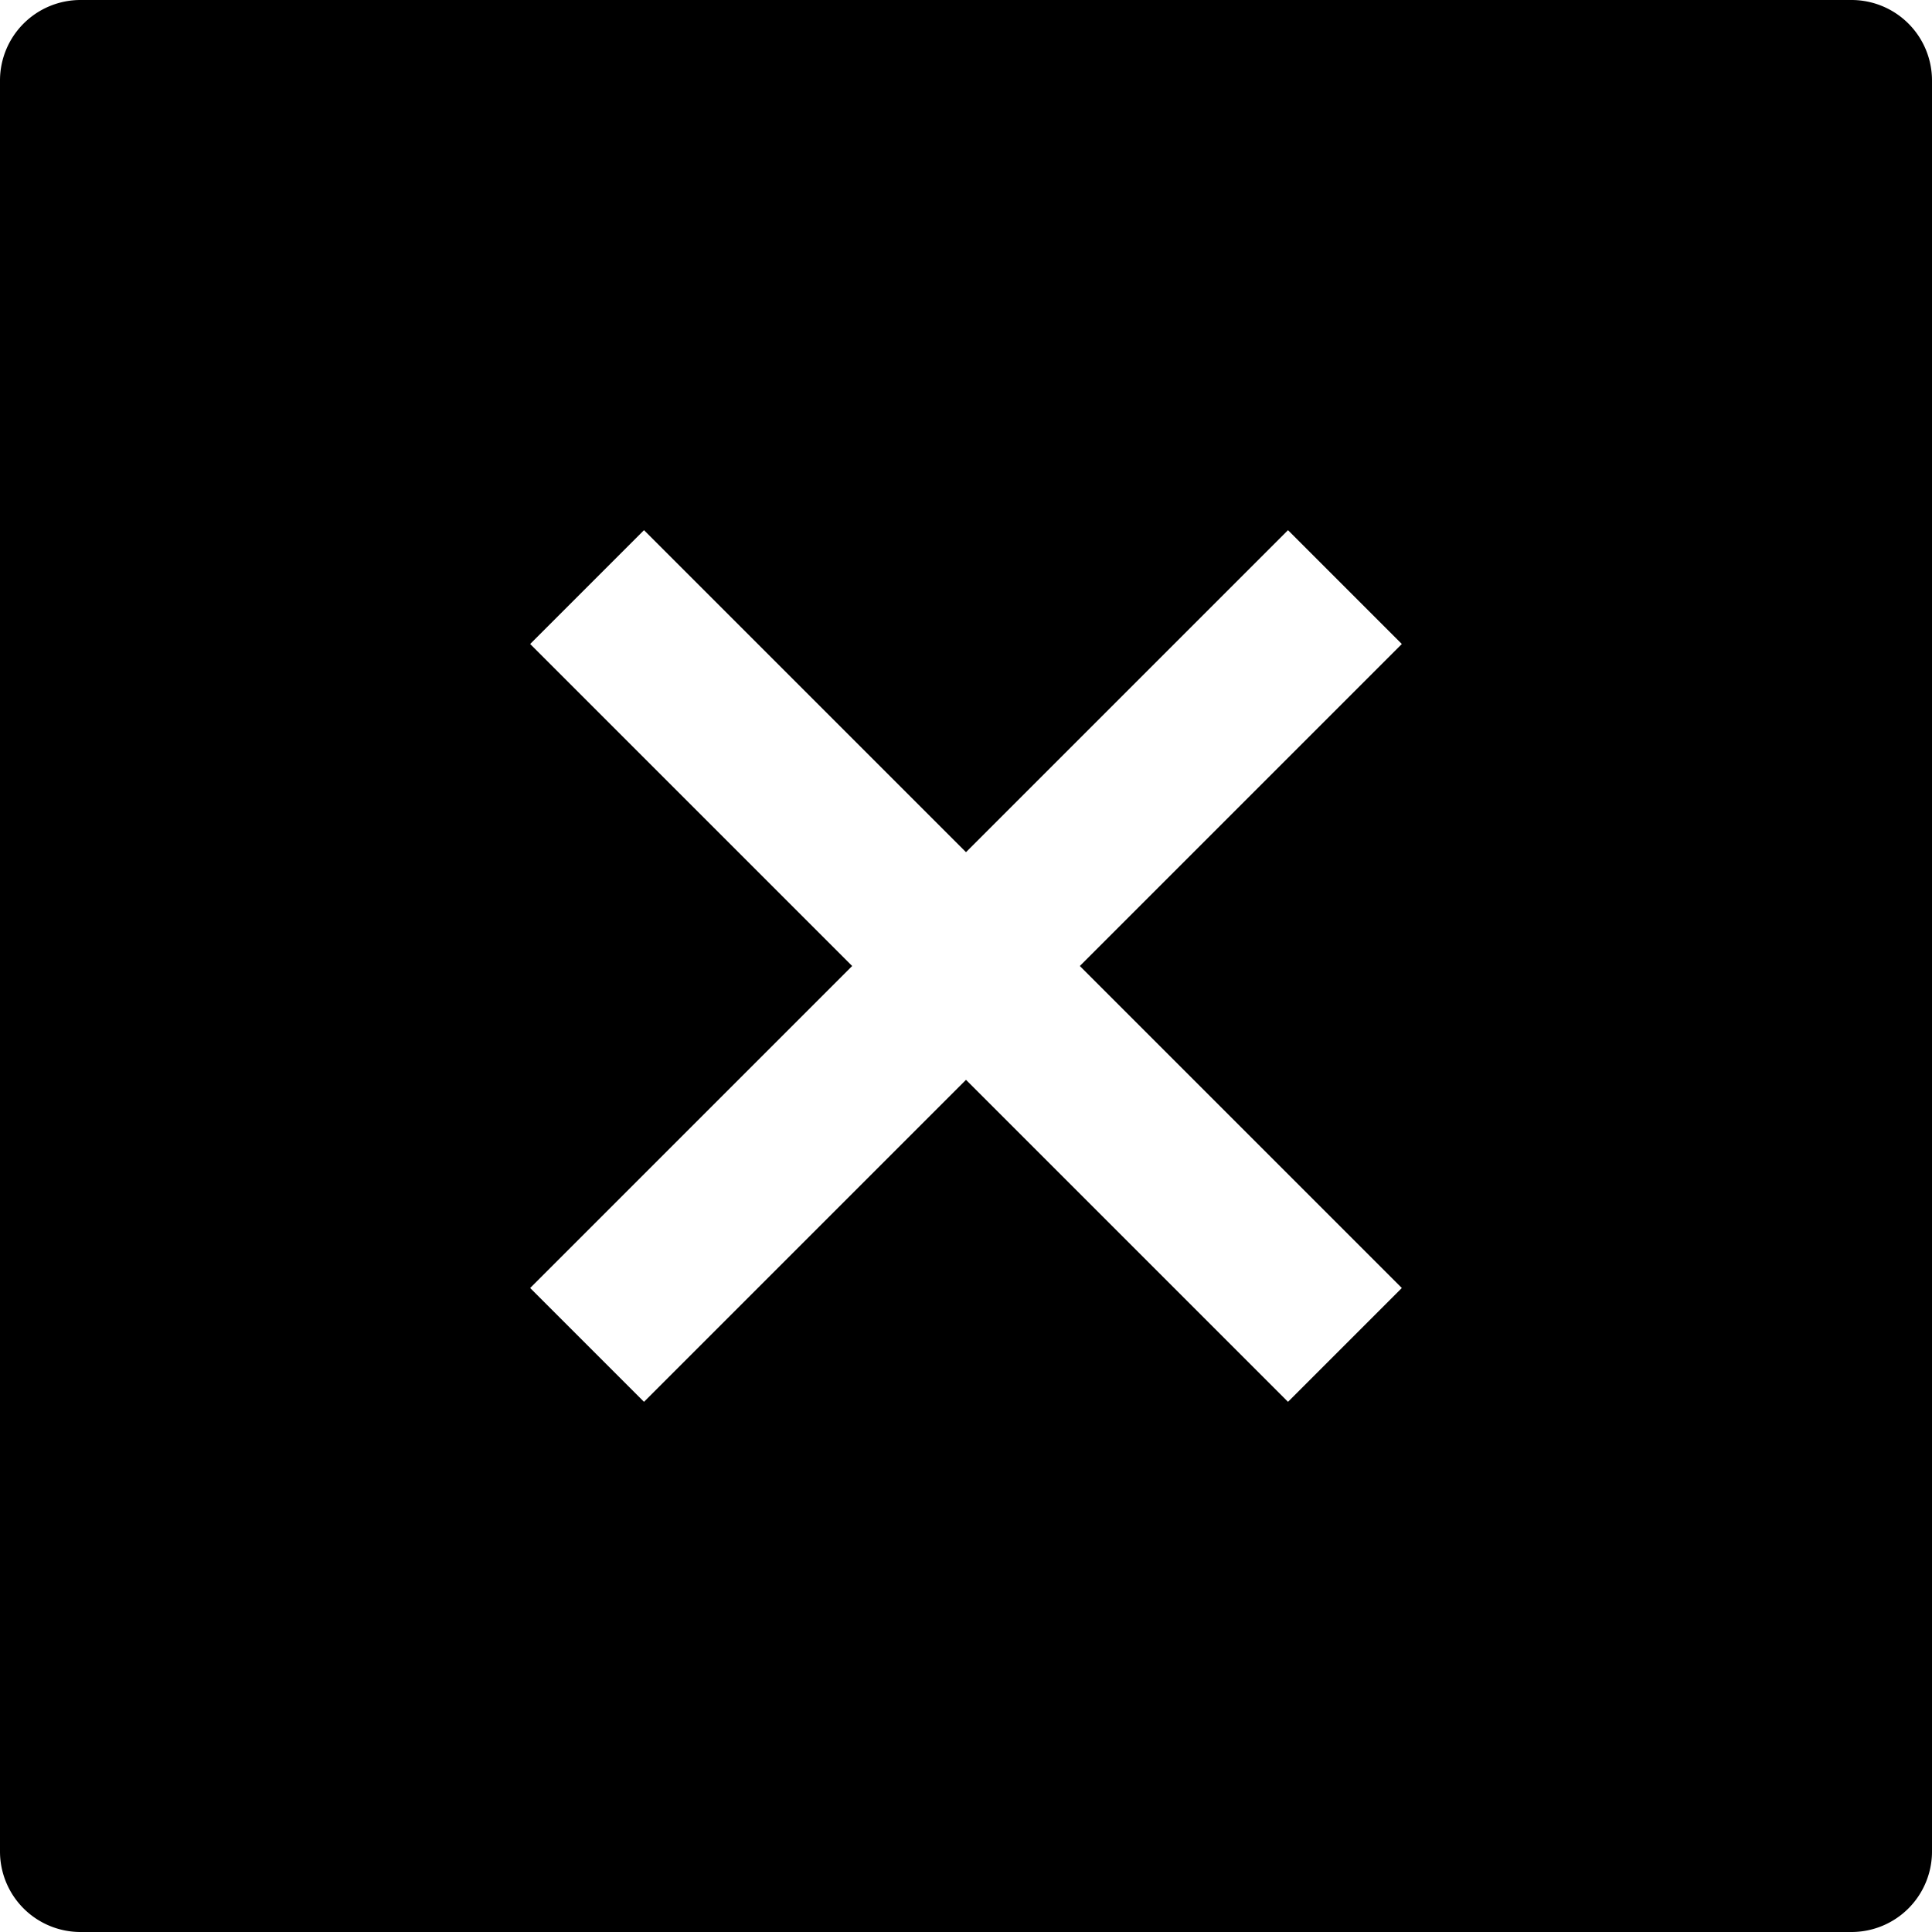 <svg id="nc_icon" xmlns="http://www.w3.org/2000/svg" xml:space="preserve" viewBox="0 0 24 24"><path fill="currentColor" d="M23 0H1a1 1 0 0 0-1 1v22a1 1 0 0 0 1 1h22a1 1 0 0 0 1-1V1a1 1 0 0 0-1-1zm-5.586 16L16 17.414l-4-4-4 4L6.586 16l4-4-4-4L8 6.586l4 4 4-4L17.414 8l-4 4 4 4z" class="nc-icon-wrapper"/></svg>
